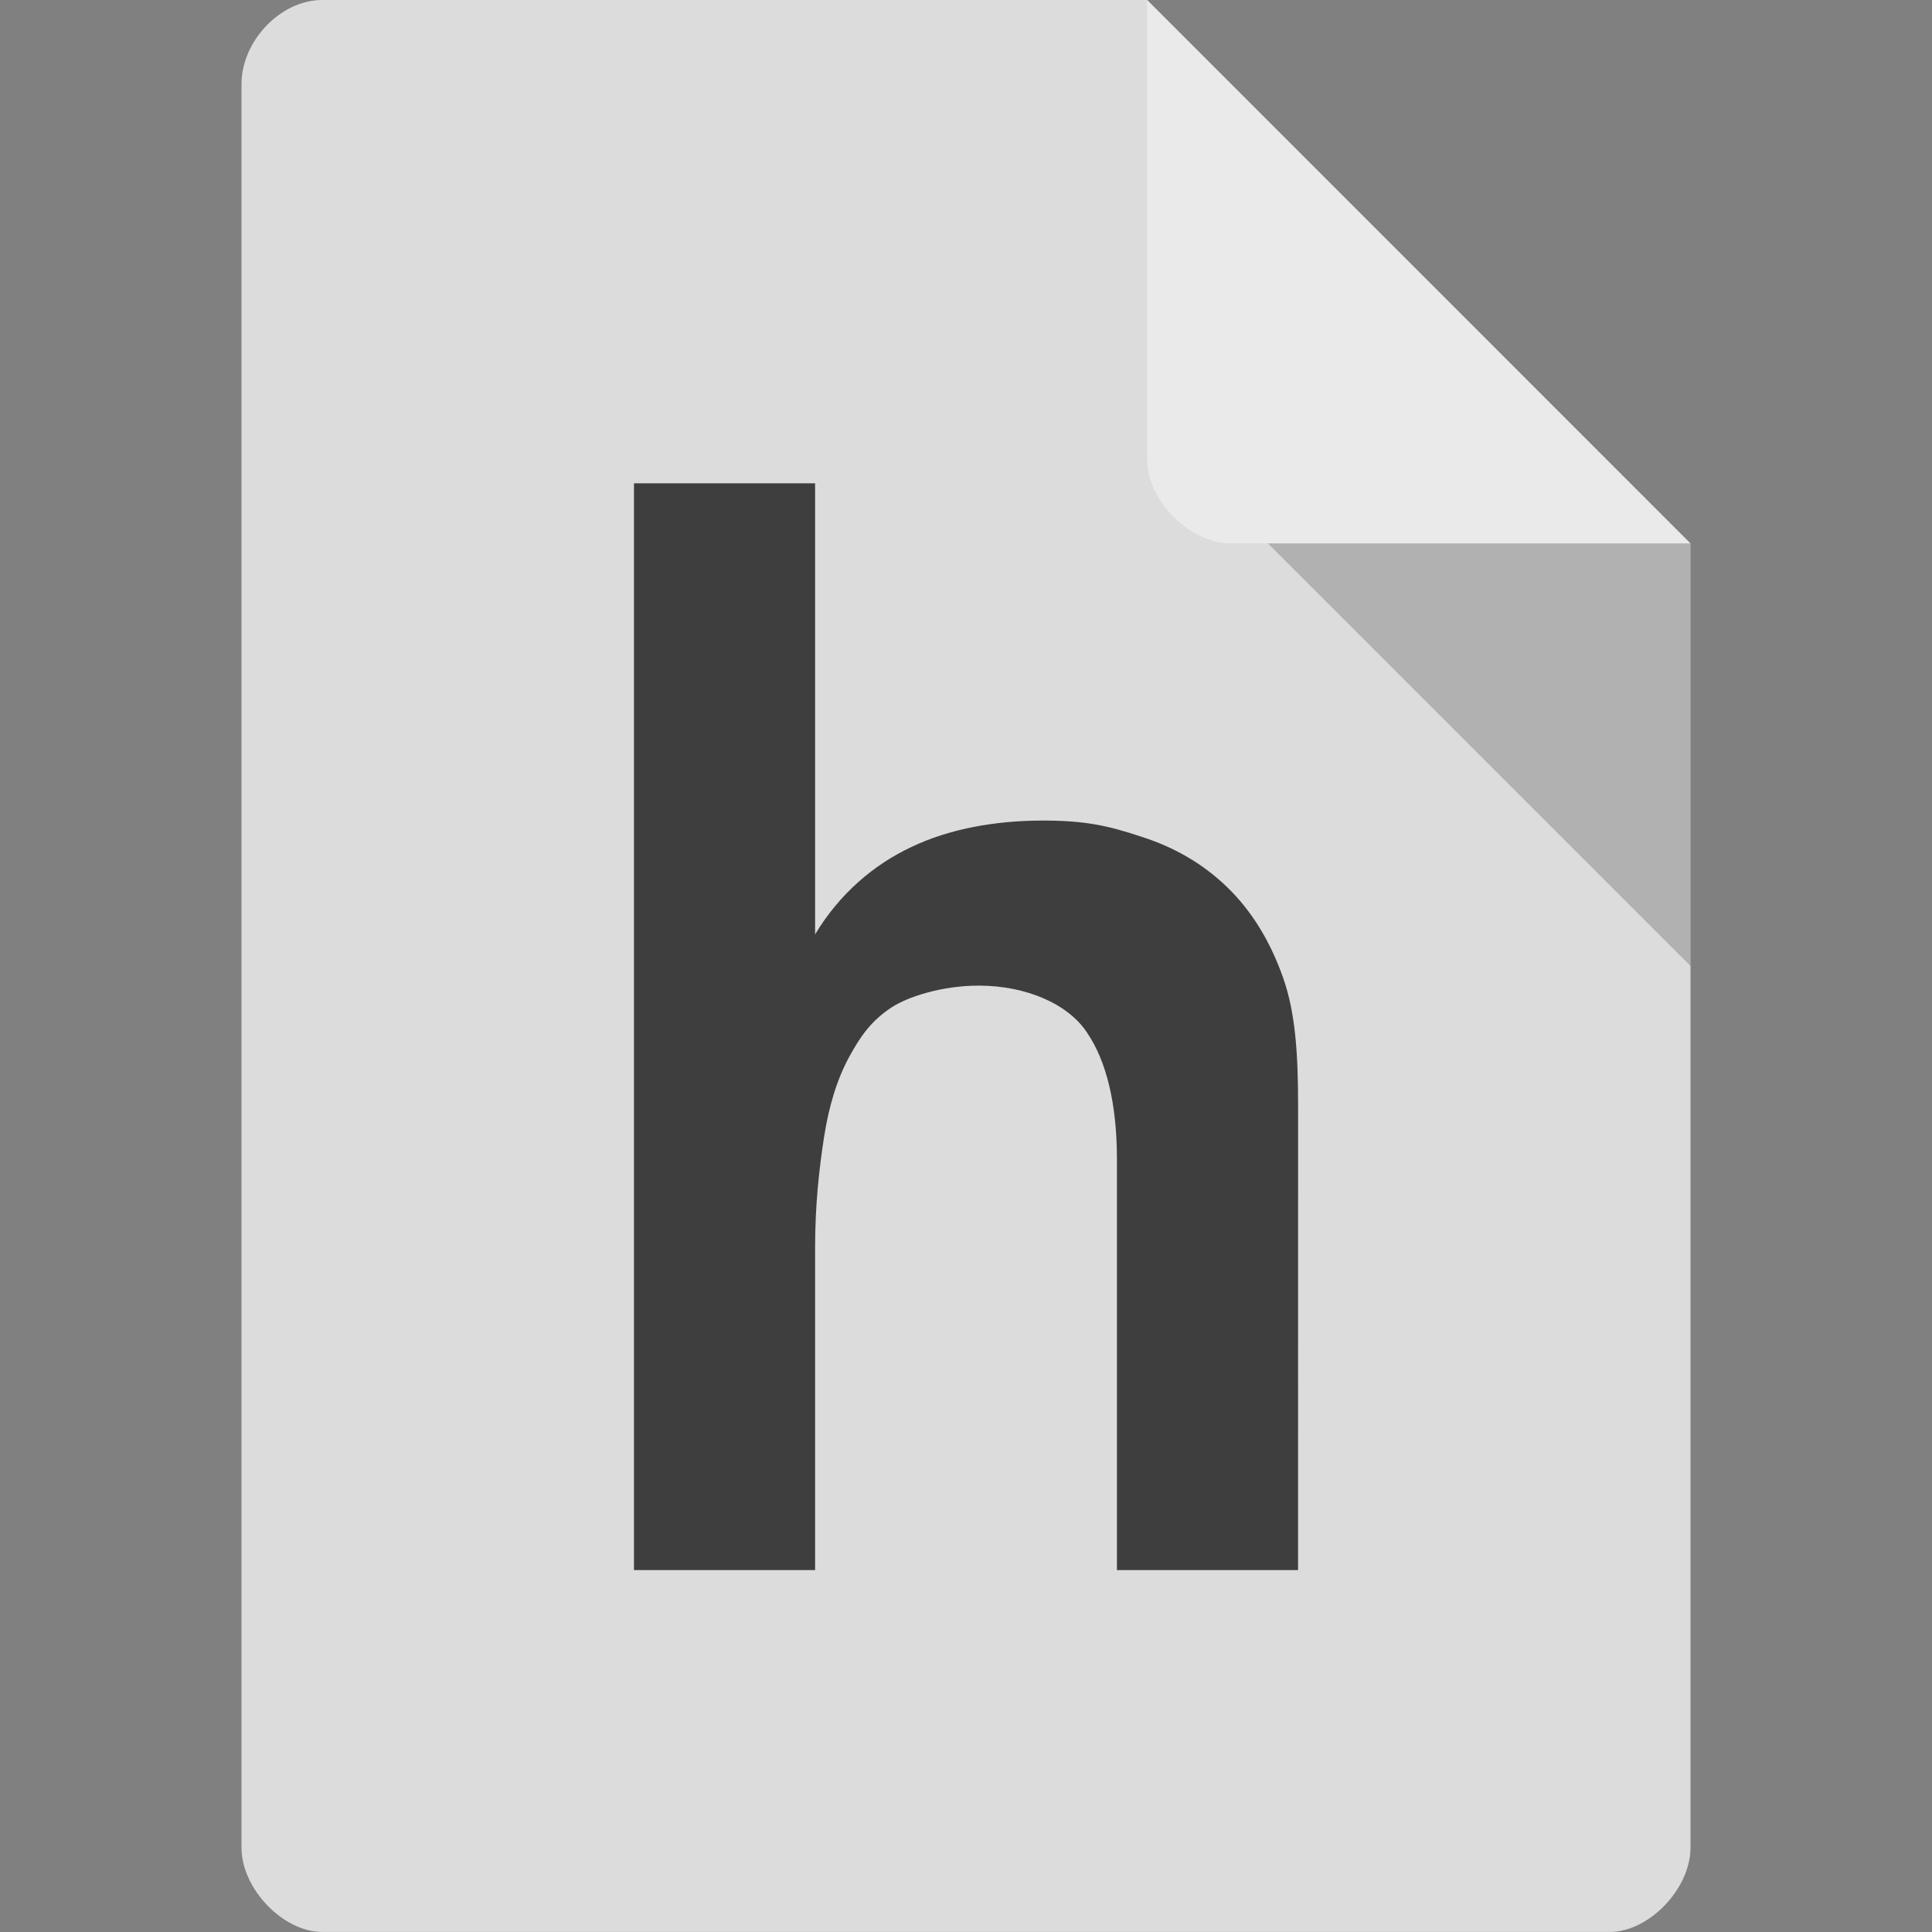 <svg xmlns="http://www.w3.org/2000/svg" viewBox="0 0 64 64" width="64" height="64">
 <rect x="0" y="0" width="64" height="64" fill="#808080" stroke="none"/>
 <path d="m 10.672 0 c -1.375 0 -2.672 1.355 -2.672 2.789 l 0 58.42 c 0 1.355 1.375 2.789 2.672 2.789 l 42.656 0 c 1.297 0 2.672 -1.434 2.672 -2.789 l 0 -43.21 -18 -18 m -27.328 0" style="fill:#dcdcdc;fill-opacity:1;stroke:none;fill-rule:nonzero"/>
 <path d="m 42 18 14 14 0 -14 z m 0 0" style="fill:#000;fill-opacity:0.196;stroke:none;fill-rule:nonzero"/>
 <path d="m 38 0 17.984 18 -15.227 0 c -1.348 0 -2.758 -1.426 -2.758 -2.773 m 0 -15.227" style="fill:#fff;fill-opacity:0.392;stroke:none;fill-rule:nonzero"/>
 <path d="m 43 52.01 -6 0 0 -13.608 c 0 -1.866 -0.359 -3.263 -0.985 -4.187 -0.611 -0.942 -2 -1.565 -3.594 -1.565 -1.208 0 -2.352 0.364 -2.906 0.734 -0.63 0.421 -0.983 0.892 -1.379 1.617 -0.396 0.725 -0.677 1.619 -0.841 2.684 -0.164 1.065 -0.294 2.25 -0.294 3.655 l 0 10.67 -6 0 0 -36 6 0 0 14.942 c 0.809 -1.342 1.936 -2.306 3.188 -2.893 1.254 -0.601 2.777 -0.877 4.359 -0.877 1.369 0 2.139 0.16 3.246 0.53 1.122 0.354 2.078 0.918 2.87 1.688 0.792 0.771 1.403 1.758 1.831 2.962 0.428 1.188 0.506 2.614 0.506 4.28 z" style="fill:#3e3e3e;fill-opacity:1;stroke:none"/>
</svg>
